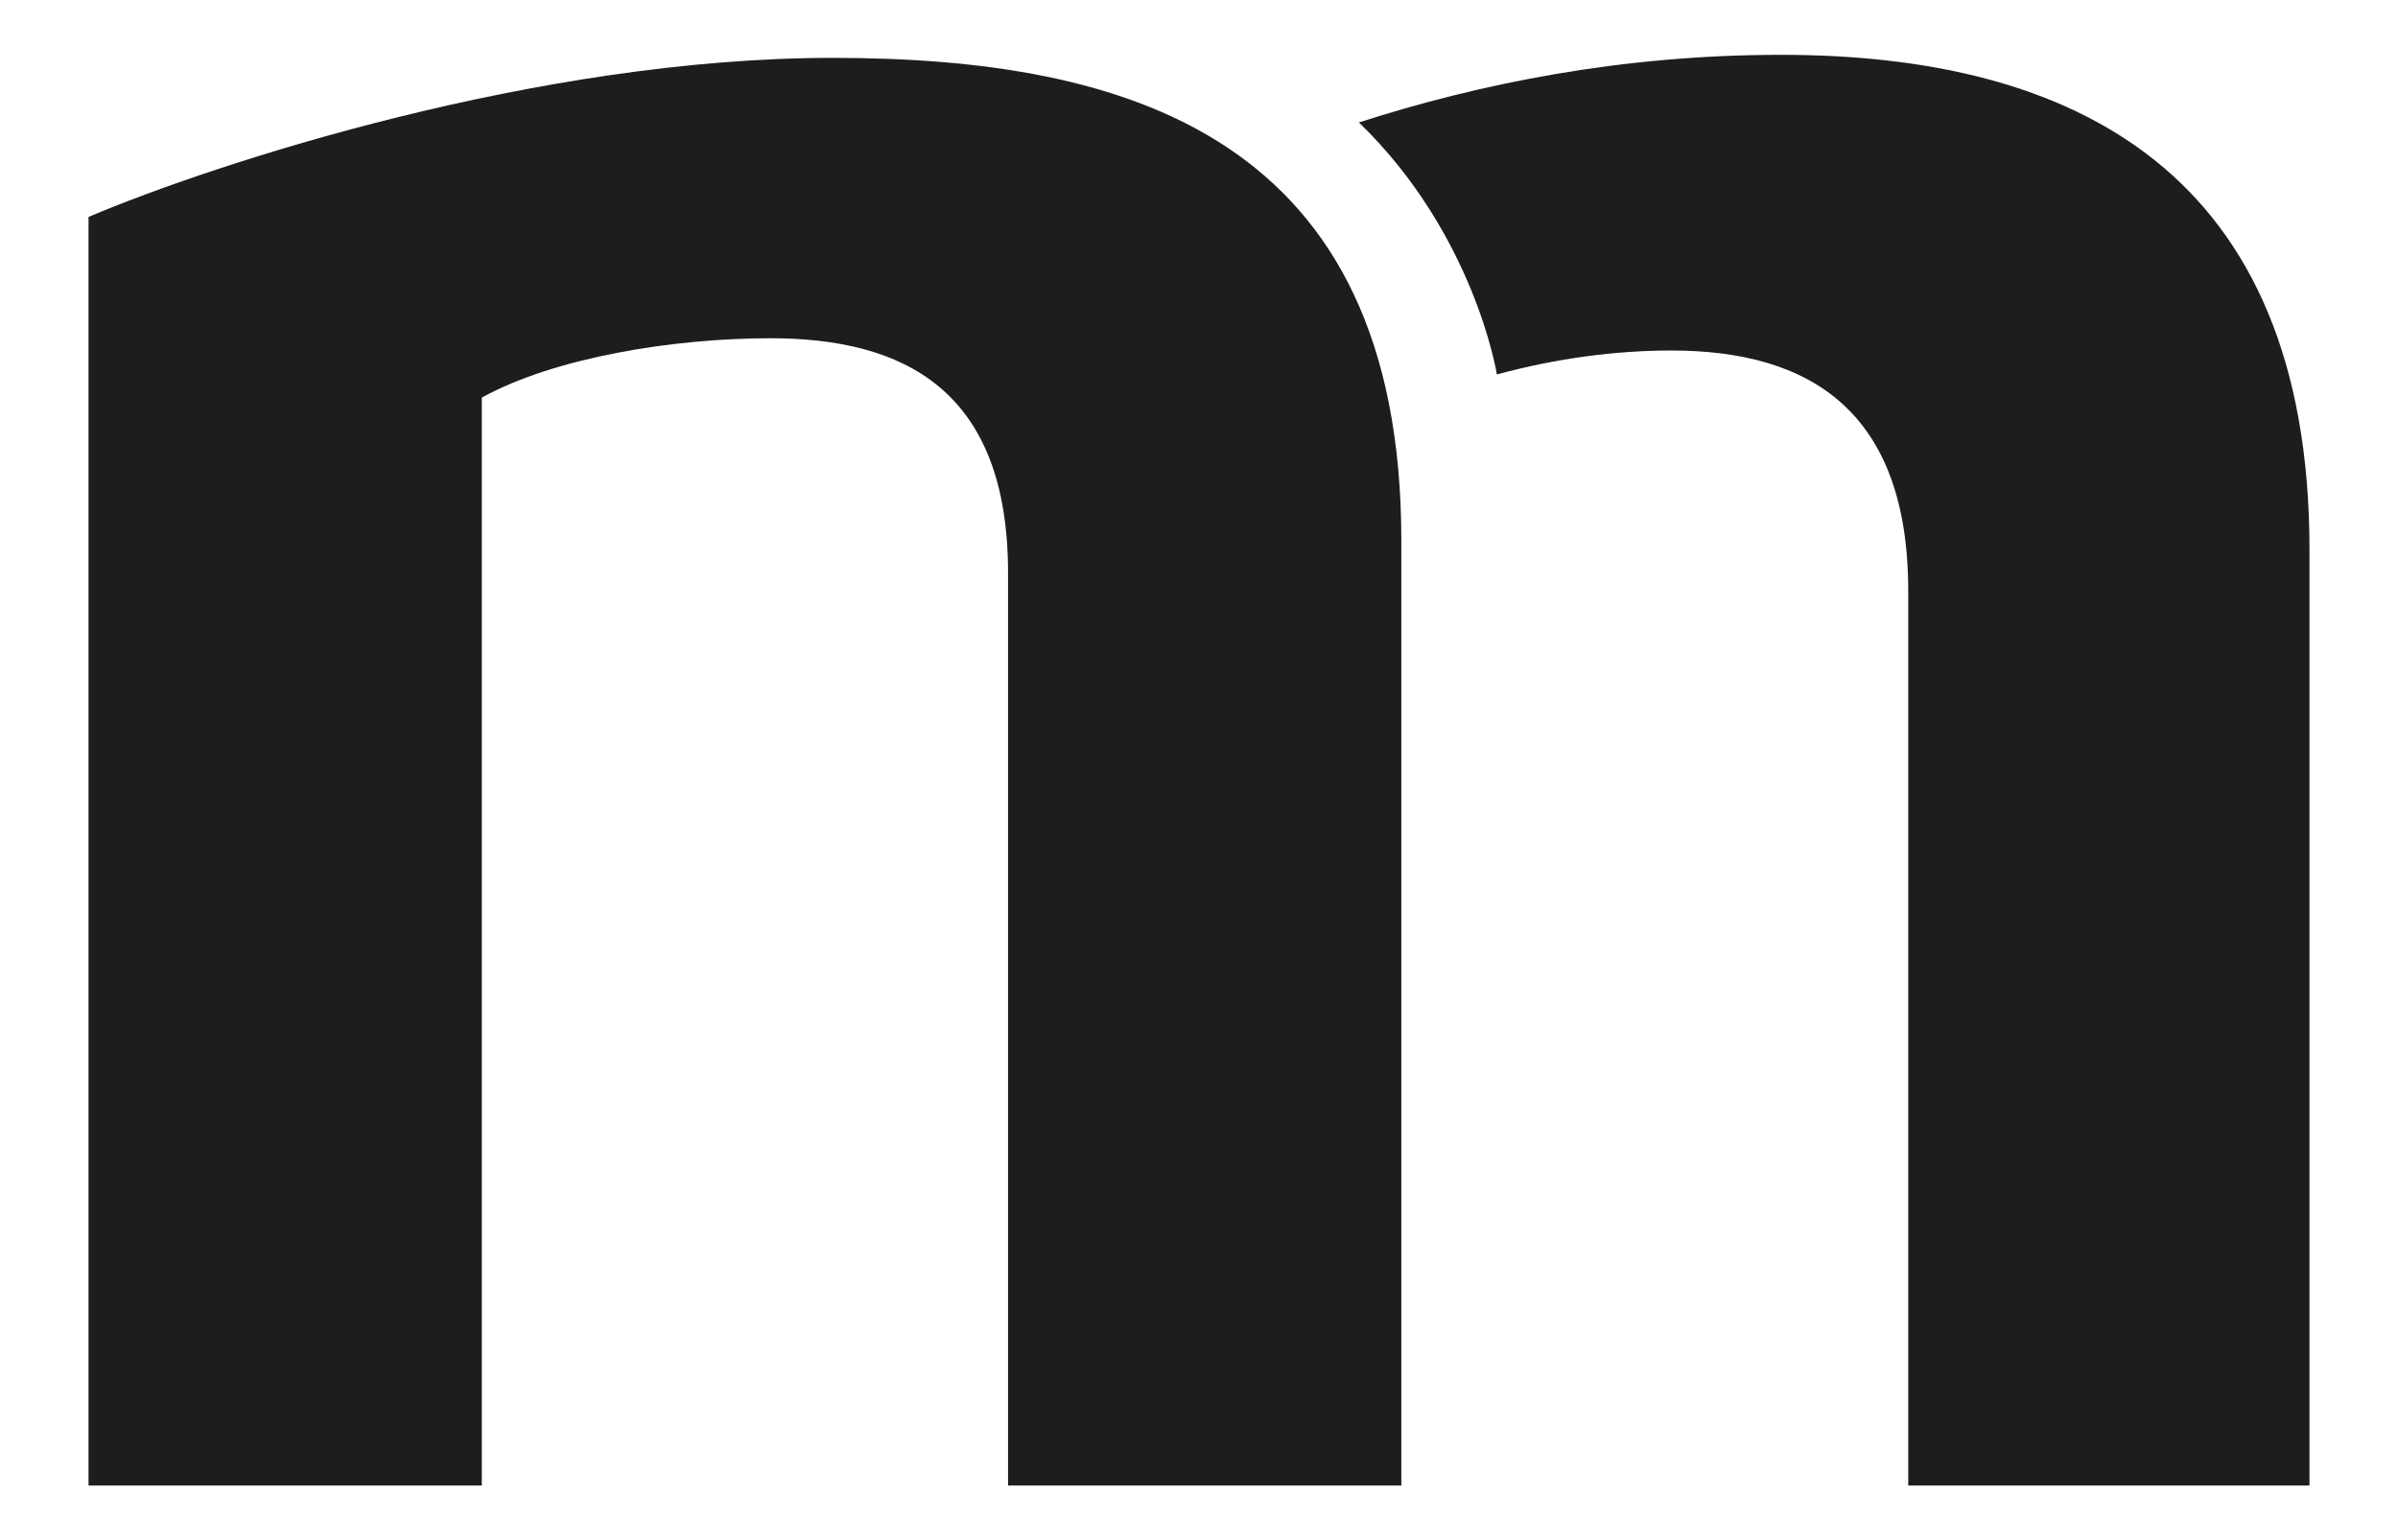 <svg xmlns="http://www.w3.org/2000/svg" xmlns:xlink="http://www.w3.org/1999/xlink" id="Ebene_1" data-name="Ebene 1" viewBox="0 0 512 328.99"><defs><style>      .cls-1 {        fill: none;      }      .cls-2 {        fill: #1d1d1b;      }      .cls-3 {        clip-path: url(#clippath);      }    </style><clipPath id="clippath"><rect class="cls-1" x="18.9" y="11.71" width="474.2" height="305.57"></rect></clipPath></defs><g class="cls-3"><path class="cls-2" d="M493.1,317.28V117.36c0-80.86-50.54-105.65-112.79-105.65-34.31,0-64.52,6.19-90.17,14.44,24.71,23.89,29.45,53.76,29.45,53.76l.02.06c12.97-3.52,25.59-5.11,37.28-5.11,29.58,0,50.54,12.98,50.54,51.35v191.06h85.67Z"></path><path class="cls-2" d="M215.23,317.28h83.97V115.44c0-86.38-58.6-103.08-121.42-103.08S46.08,34.81,18.9,46.33v270.95h83.97V84.91c15.71-8.64,41.08-12.67,61.62-12.67,28.39,0,50.74,10.94,50.74,50.1v194.93Z"></path></g></svg>